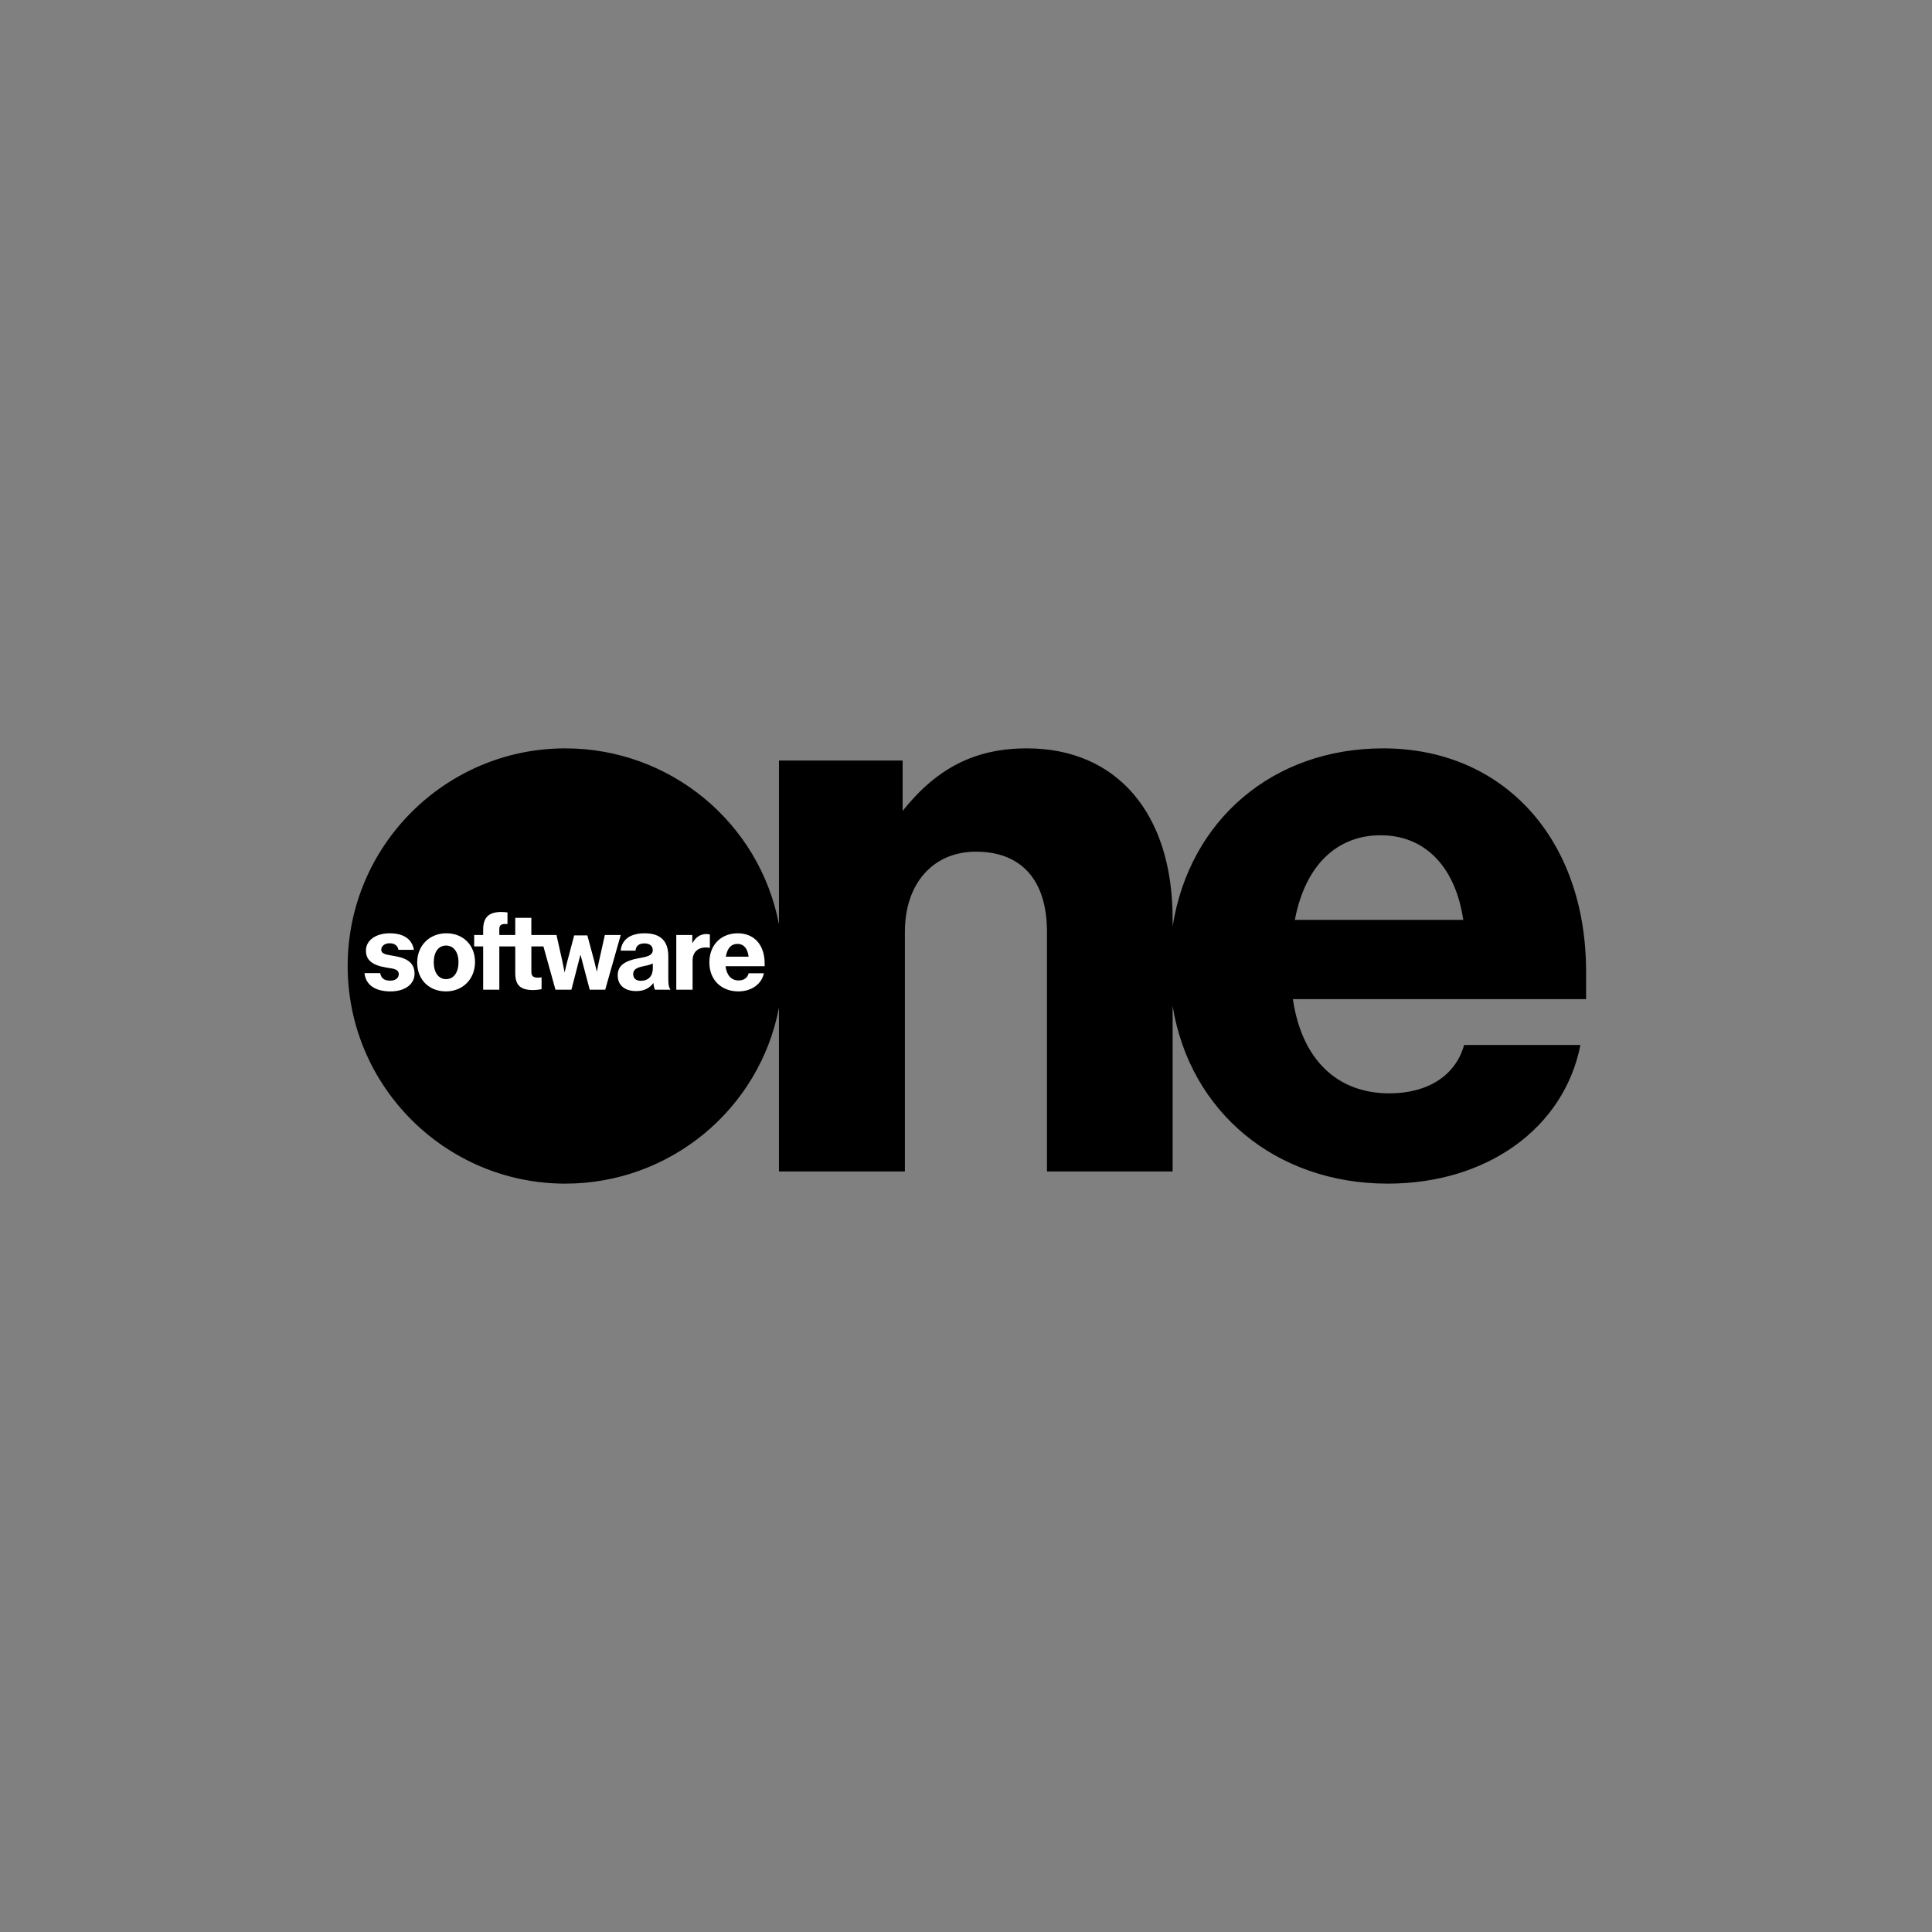 <?xml version="1.0" encoding="UTF-8"?><svg xmlns="http://www.w3.org/2000/svg" viewBox="0 0 1080 1080"><rect x="0" y="0" width="1080" height="1080" fill="#808080" stroke="none"/><defs><style>.f{fill:#fff;}</style></defs><g id="a"><g id="b"><g id="c"><path d="M435.45,563.26c-10.92,57.11-61.22,98.4-119.44,98.4-67.08,0-121.66-54.58-121.66-121.66s54.58-121.66,121.66-121.66c58.38,0,108.53,41.29,119.44,98.4v-91.6h69.13v28.16c19.3-24.21,40.82-34.96,69.45-34.96,50.31,0,81.47,36.39,81.47,95.24v4.27c9.49-59.8,56.32-99.51,117.7-99.51,67.39,0,113.43,50.78,113.43,124.82v15.35h-163.9c4.9,33.54,24.52,52.68,53.95,52.68,21.52,0,37.02-9.97,41.77-27.05h65.02c-9.18,46.51-52.21,77.52-107.74,77.52-62.33,0-110.58-39.87-120.23-99.35v92.55h-70.24v-134c0-28.79-14.24-44.77-39.71-44.77-23.89,0-39.71,17.72-39.71,44.77v134h-70.4v-91.6Zm382.53-49.04c-4.43-29.9-21.52-47.3-46.2-47.3s-42.24,17.09-47.94,47.3h94.13Z"/></g><g id="d"><path class="f" d="M203.79,543.96h8.74c.54,2.94,2.23,4.23,5.66,4.23,2.86,0,4.74-1.46,4.74-3.68,0-1.63-1.26-2.69-3.77-3.11l-3.4-.57c-7.8-1.31-11.2-4.2-11.2-9.51,0-5.63,5.48-9.6,13.25-9.6s12.51,3.17,13.57,9.23h-8.66c-.4-2.37-2.14-3.66-4.97-3.66-2.66,0-4.63,1.54-4.63,3.63,0,1.54,1.23,2.4,4.08,2.91l3.68,.66c7.54,1.34,10.85,4.34,10.85,9.83,0,5.91-5.4,9.88-13.45,9.88-8.63,0-13.91-3.71-14.51-10.23Zm29.42-5.91c0-9.45,6.86-16.34,16.31-16.34s16.02,6.63,16.02,16.08-6.77,16.4-16.25,16.4-16.08-6.63-16.08-16.14Zm23.08-.2c0-5.68-2.69-9.28-6.94-9.28s-6.88,3.66-6.88,9.34,2.63,9.43,6.88,9.43,6.94-3.66,6.94-9.48Zm8.77-15.2h5.03v-2.97c0-6.86,3.14-9.88,10.2-9.88,1.17,0,2.6,.11,3.4,.26v6.48q-.51-.03-1.14-.03c-2.57,0-3.43,.74-3.43,3.03v3.11h8.91v-9.57h9v9.57h14.05l3.26,14.57c.46,2.09,.91,4.31,1.29,6.4,.46-2.17,1-4.34,1.54-6.37l3.8-14.37h7.37l3.86,14.37c.46,1.77,1,4.06,1.46,6,.54-2.94,.83-4.37,1.2-6l3.26-14.6h8.88l-8.68,30.59h-8.66l-5.17-19.6-5.06,19.6h-8.91l-6.74-24.19h-6.74v13.94c0,2.63,.94,3.51,3.68,3.51,.8,0,1.23-.03,2.03-.17v6.63c-1.51,.29-3.23,.49-4.6,.49-7.26,0-10.11-2.69-10.11-9.51v-14.88h-8.91v24.19h-9.03v-24.19h-5.03v-6.4Zm80.24,22.71c0-5.54,3.6-8.34,12.83-9.91,4.97-.83,6.77-1.97,6.77-4.31s-1.74-3.77-4.63-3.77c-3.06,0-4.8,1.4-5,4.06h-8.31c.66-6.28,5.37-9.71,13.4-9.71,8.85,0,13.23,4.26,13.23,12.91v12.14c0,3.77,.2,4.86,1.2,6.48h-8.68c-.43-1.03-.71-2.2-.83-3.77-2.37,3.11-5.43,4.54-9.65,4.54-6.4,0-10.31-3.28-10.31-8.66Zm14.54-5.28c-4.28,.86-5.88,2.06-5.88,4.43s1.54,3.77,4.28,3.77c4.14,0,6.68-2.63,6.68-6.83v-2.86c-1.31,.63-2.4,.94-5.08,1.49Zm18.22-17.42h8.94v4.68c1.94-3.51,4.48-5.2,7.91-5.2,.4,0,1.23,.09,1.91,.23v7.48c-.57-.14-1.17-.2-2.43-.2-4.4,0-7.23,2.83-7.23,7.23v16.37h-9.11v-30.59Zm18.48,15.4c0-9.74,6.4-16.34,15.85-16.34s15.05,6.74,15.05,16.82v1.57h-21.85c.6,5.08,3.23,7.97,7.26,7.97,3.03,0,5-1.43,5.66-4.03h8.51c-1.23,6.08-6.94,10.14-14.28,10.14-9.63,0-16.2-6.54-16.2-16.14Zm21.94-3.28c-.57-4.66-2.74-7.14-6.26-7.14s-5.71,2.46-6.46,7.14h12.71Z"/></g></g></g><g id="e"/></svg>